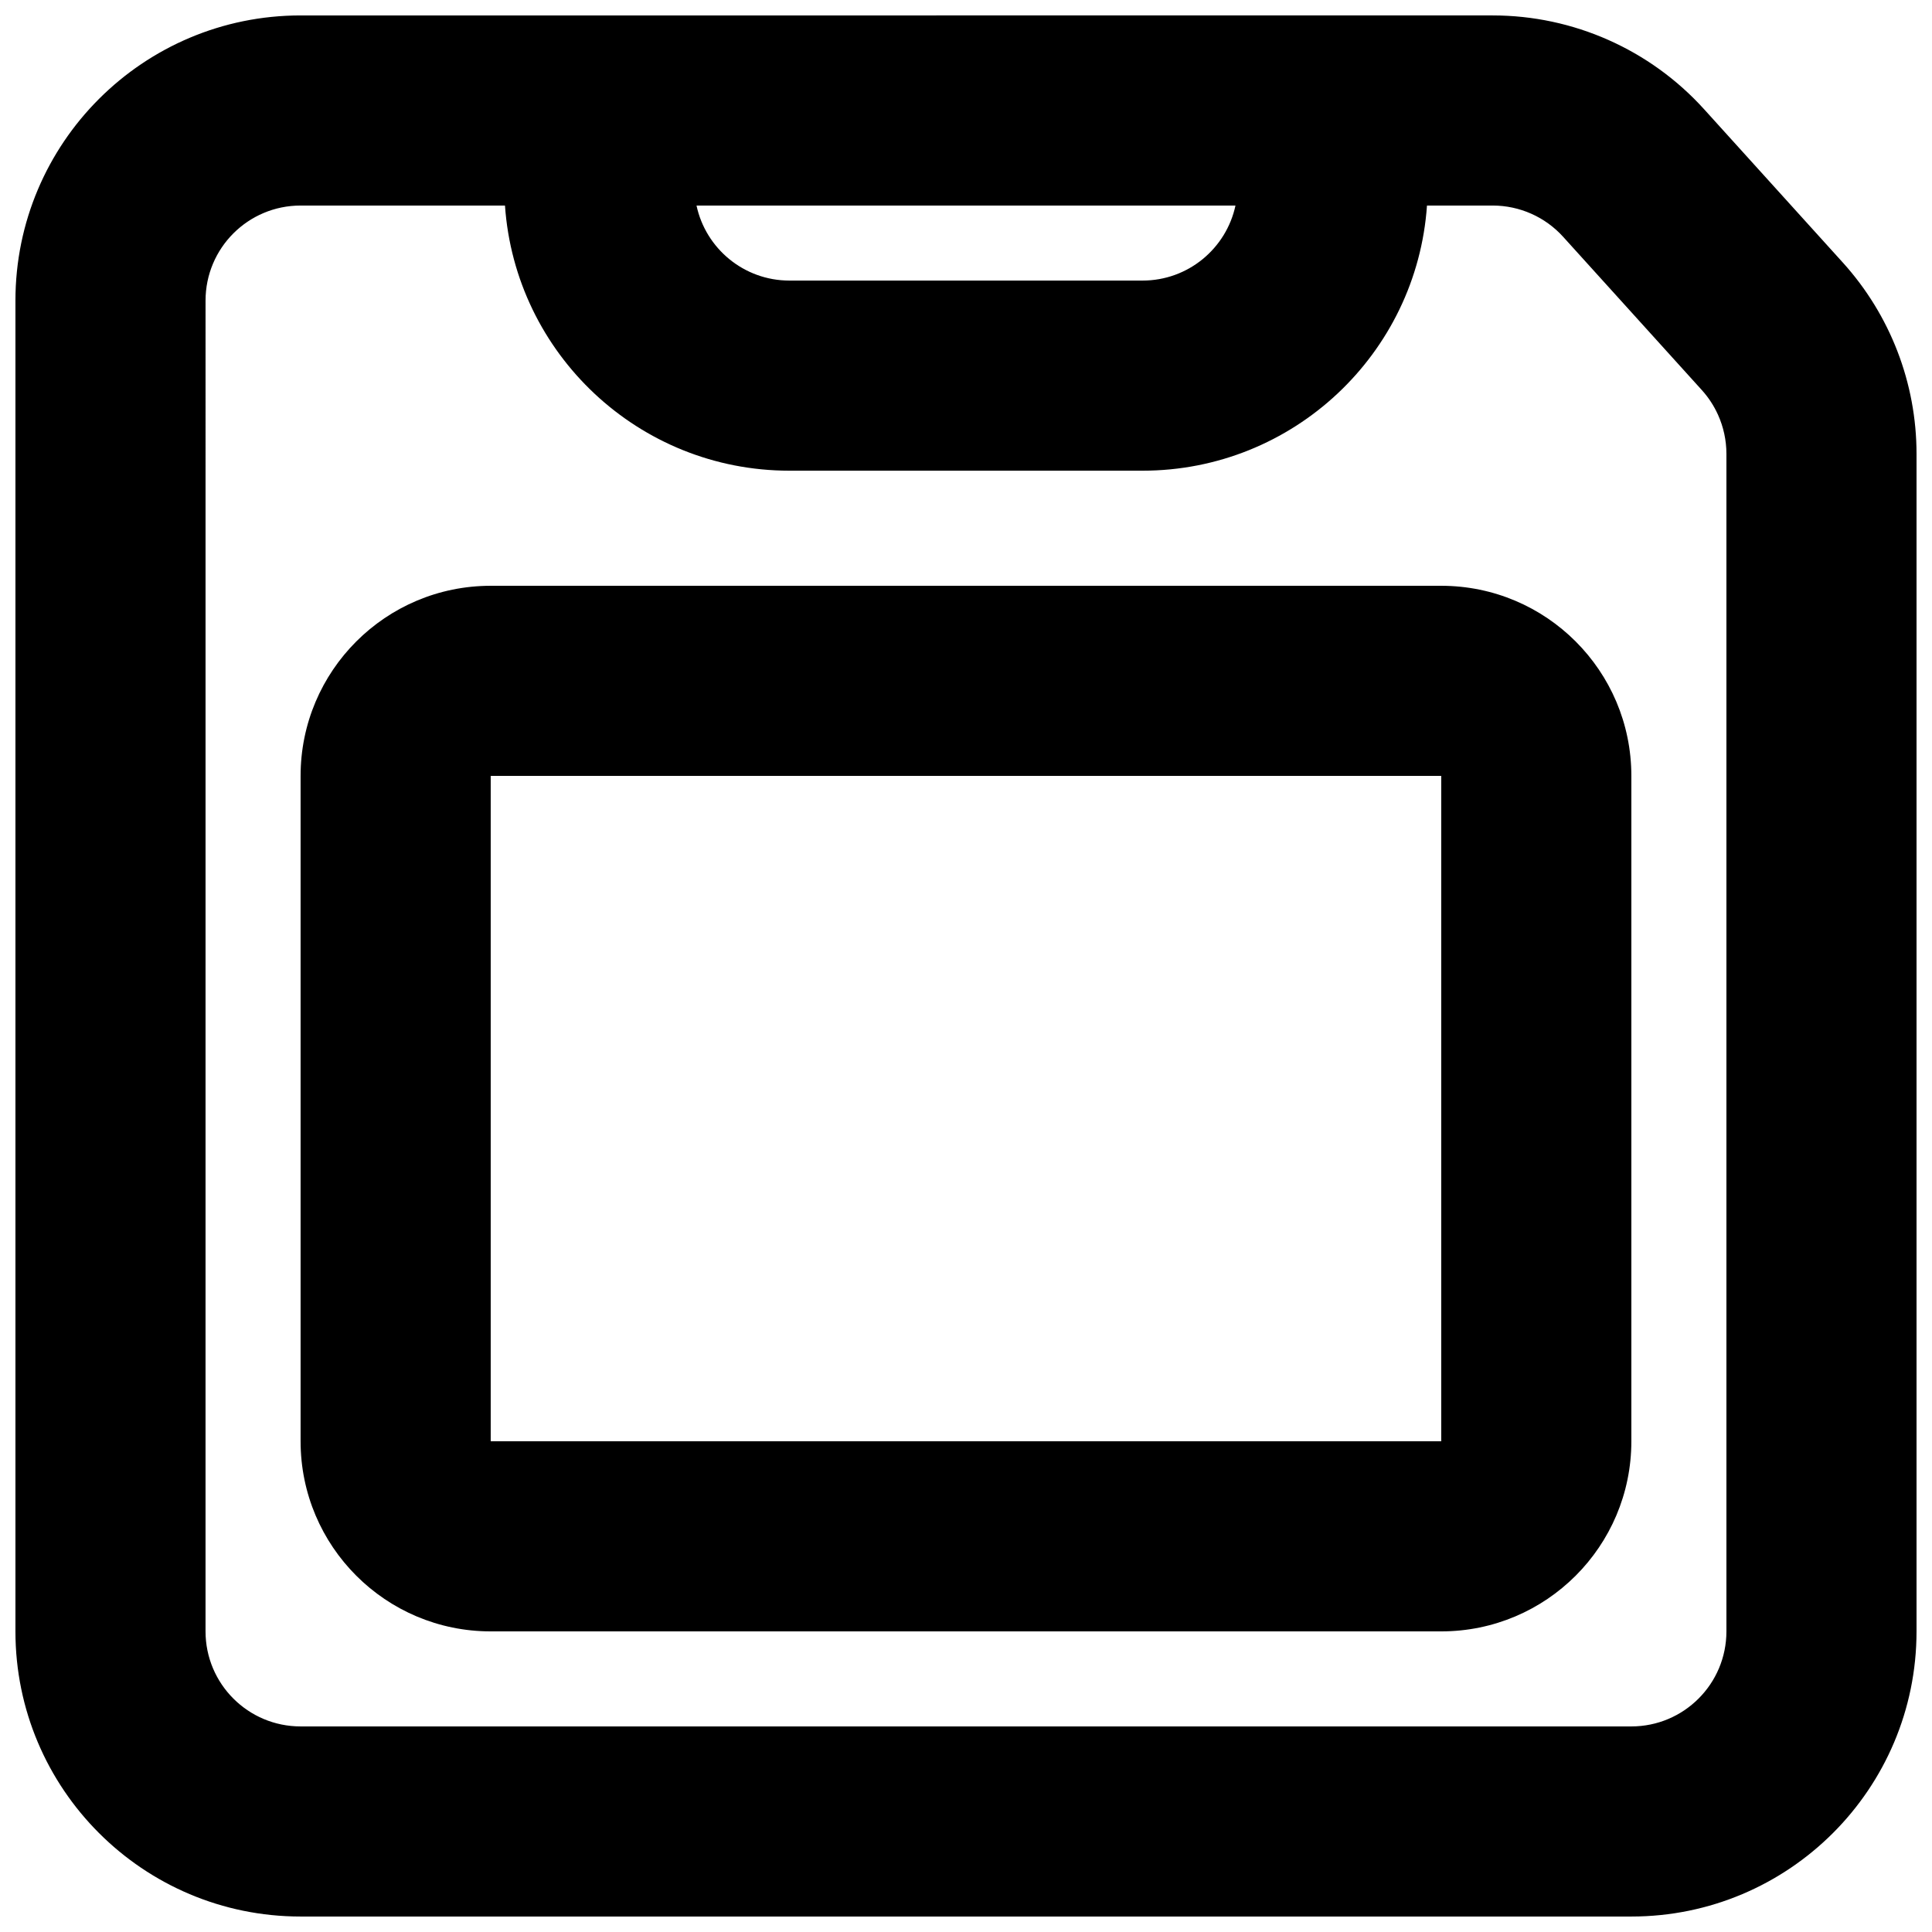 <?xml version="1.0" encoding="UTF-8"?>
<!-- Uploaded to: SVG Repo, www.svgrepo.com, Generator: SVG Repo Mixer Tools -->
<svg width="800px" height="800px" version="1.1" viewBox="144 144 512 512" xmlns="http://www.w3.org/2000/svg">
 <defs>
  <clipPath id="a">
   <path d="m148.09 148.09h503.81v503.81h-503.81z"/>
  </clipPath>
 </defs>
 <path d="m223.66 349.62c0-27.824 22.555-50.379 50.383-50.379h251.9c27.824 0 50.383 22.555 50.383 50.379v176.33c0 27.824-22.559 50.383-50.383 50.383h-251.9c-27.828 0-50.383-22.559-50.383-50.383zm50.383 0h251.9v176.33h-251.9z" fill-rule="evenodd"/>
 <g clip-path="url(#a)">
  <path d="m223.66 148.09c-41.734 0-75.57 33.836-75.57 75.57v352.67c0 41.734 33.836 75.57 75.57 75.57h352.67c41.734 0 75.57-33.836 75.57-75.57v-312.05c0-18.734-6.961-36.805-19.531-50.699l-36.754-40.621c-14.328-15.836-34.684-24.871-56.039-24.871zm-25.188 75.57c0-13.91 11.277-25.188 25.188-25.188h54.164c2.723 39.258 35.434 70.266 75.387 70.266h93.566c39.953 0 72.668-31.008 75.387-70.266h17.41c7.117 0 13.906 3.008 18.68 8.289l36.754 40.621c1.77 1.957 3.207 4.164 4.277 6.531 1.457 3.231 2.234 6.762 2.234 10.367v312.05c0 13.91-11.281 25.191-25.191 25.191h-352.67c-13.91 0-25.188-11.281-25.188-25.191zm154.74-5.305c-12.09 0-22.195-8.52-24.629-19.883h142.83c-2.438 11.363-12.539 19.883-24.633 19.883z" fill-rule="evenodd"/>
 </g>
</svg>